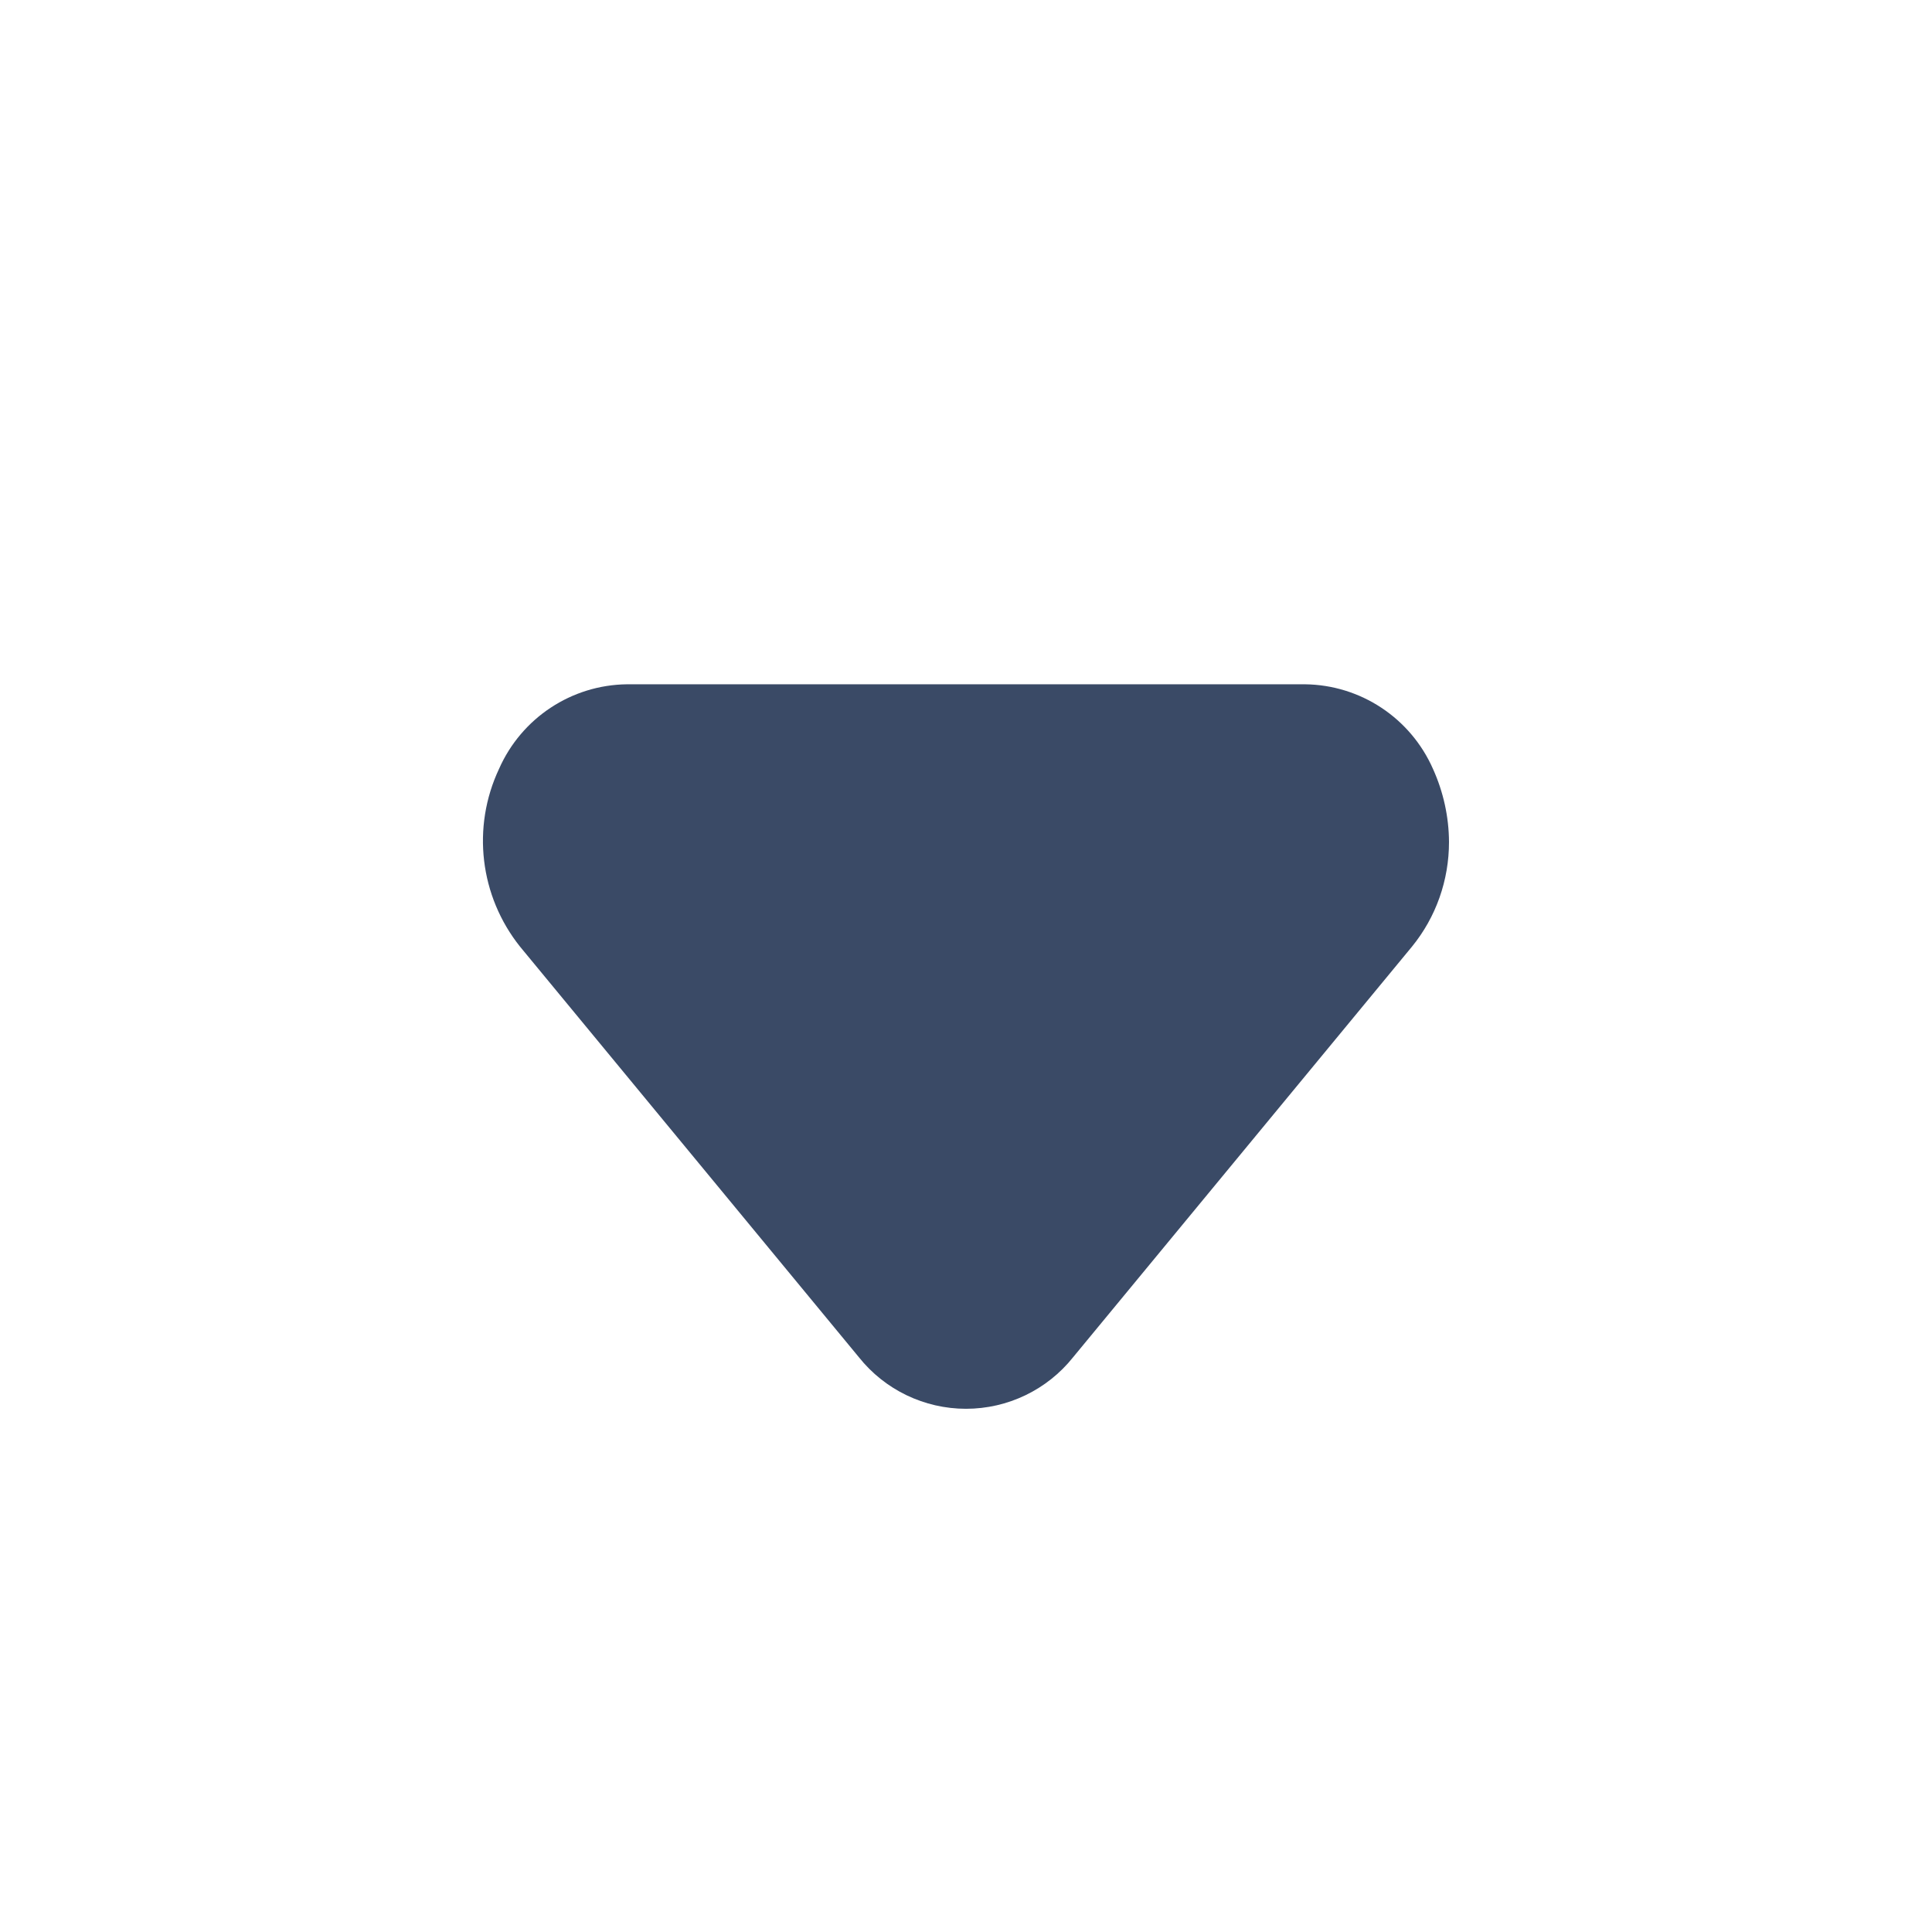 <svg xmlns="http://www.w3.org/2000/svg" width="16" height="16" viewBox="0 0 16 16">
    <g fill="none" fill-rule="evenodd">
        <g>
            <g>
                <g>
                    <g>
                        <path fill="#3A4A66" d="M6.973 12c-.209-.001-.416-.047-.606-.133-.421-.186-.695-.6-.7-1.06V5.193c.005-.46.279-.874.7-1.06.484-.228 1.055-.16 1.473.174l3.4 2.806c.27.215.427.542.427.887s-.157.672-.427.887l-3.4 2.806c-.245.2-.551.307-.867.307z" transform="translate(-43, -36) translate(43, 19) translate(0, 3) translate(8, 22) scale(-1, 1) rotate(-270) translate(-8, -22) translate(0, 14)"/>
                    </g>
                </g>
            </g>
        </g>
    </g>
</svg>
